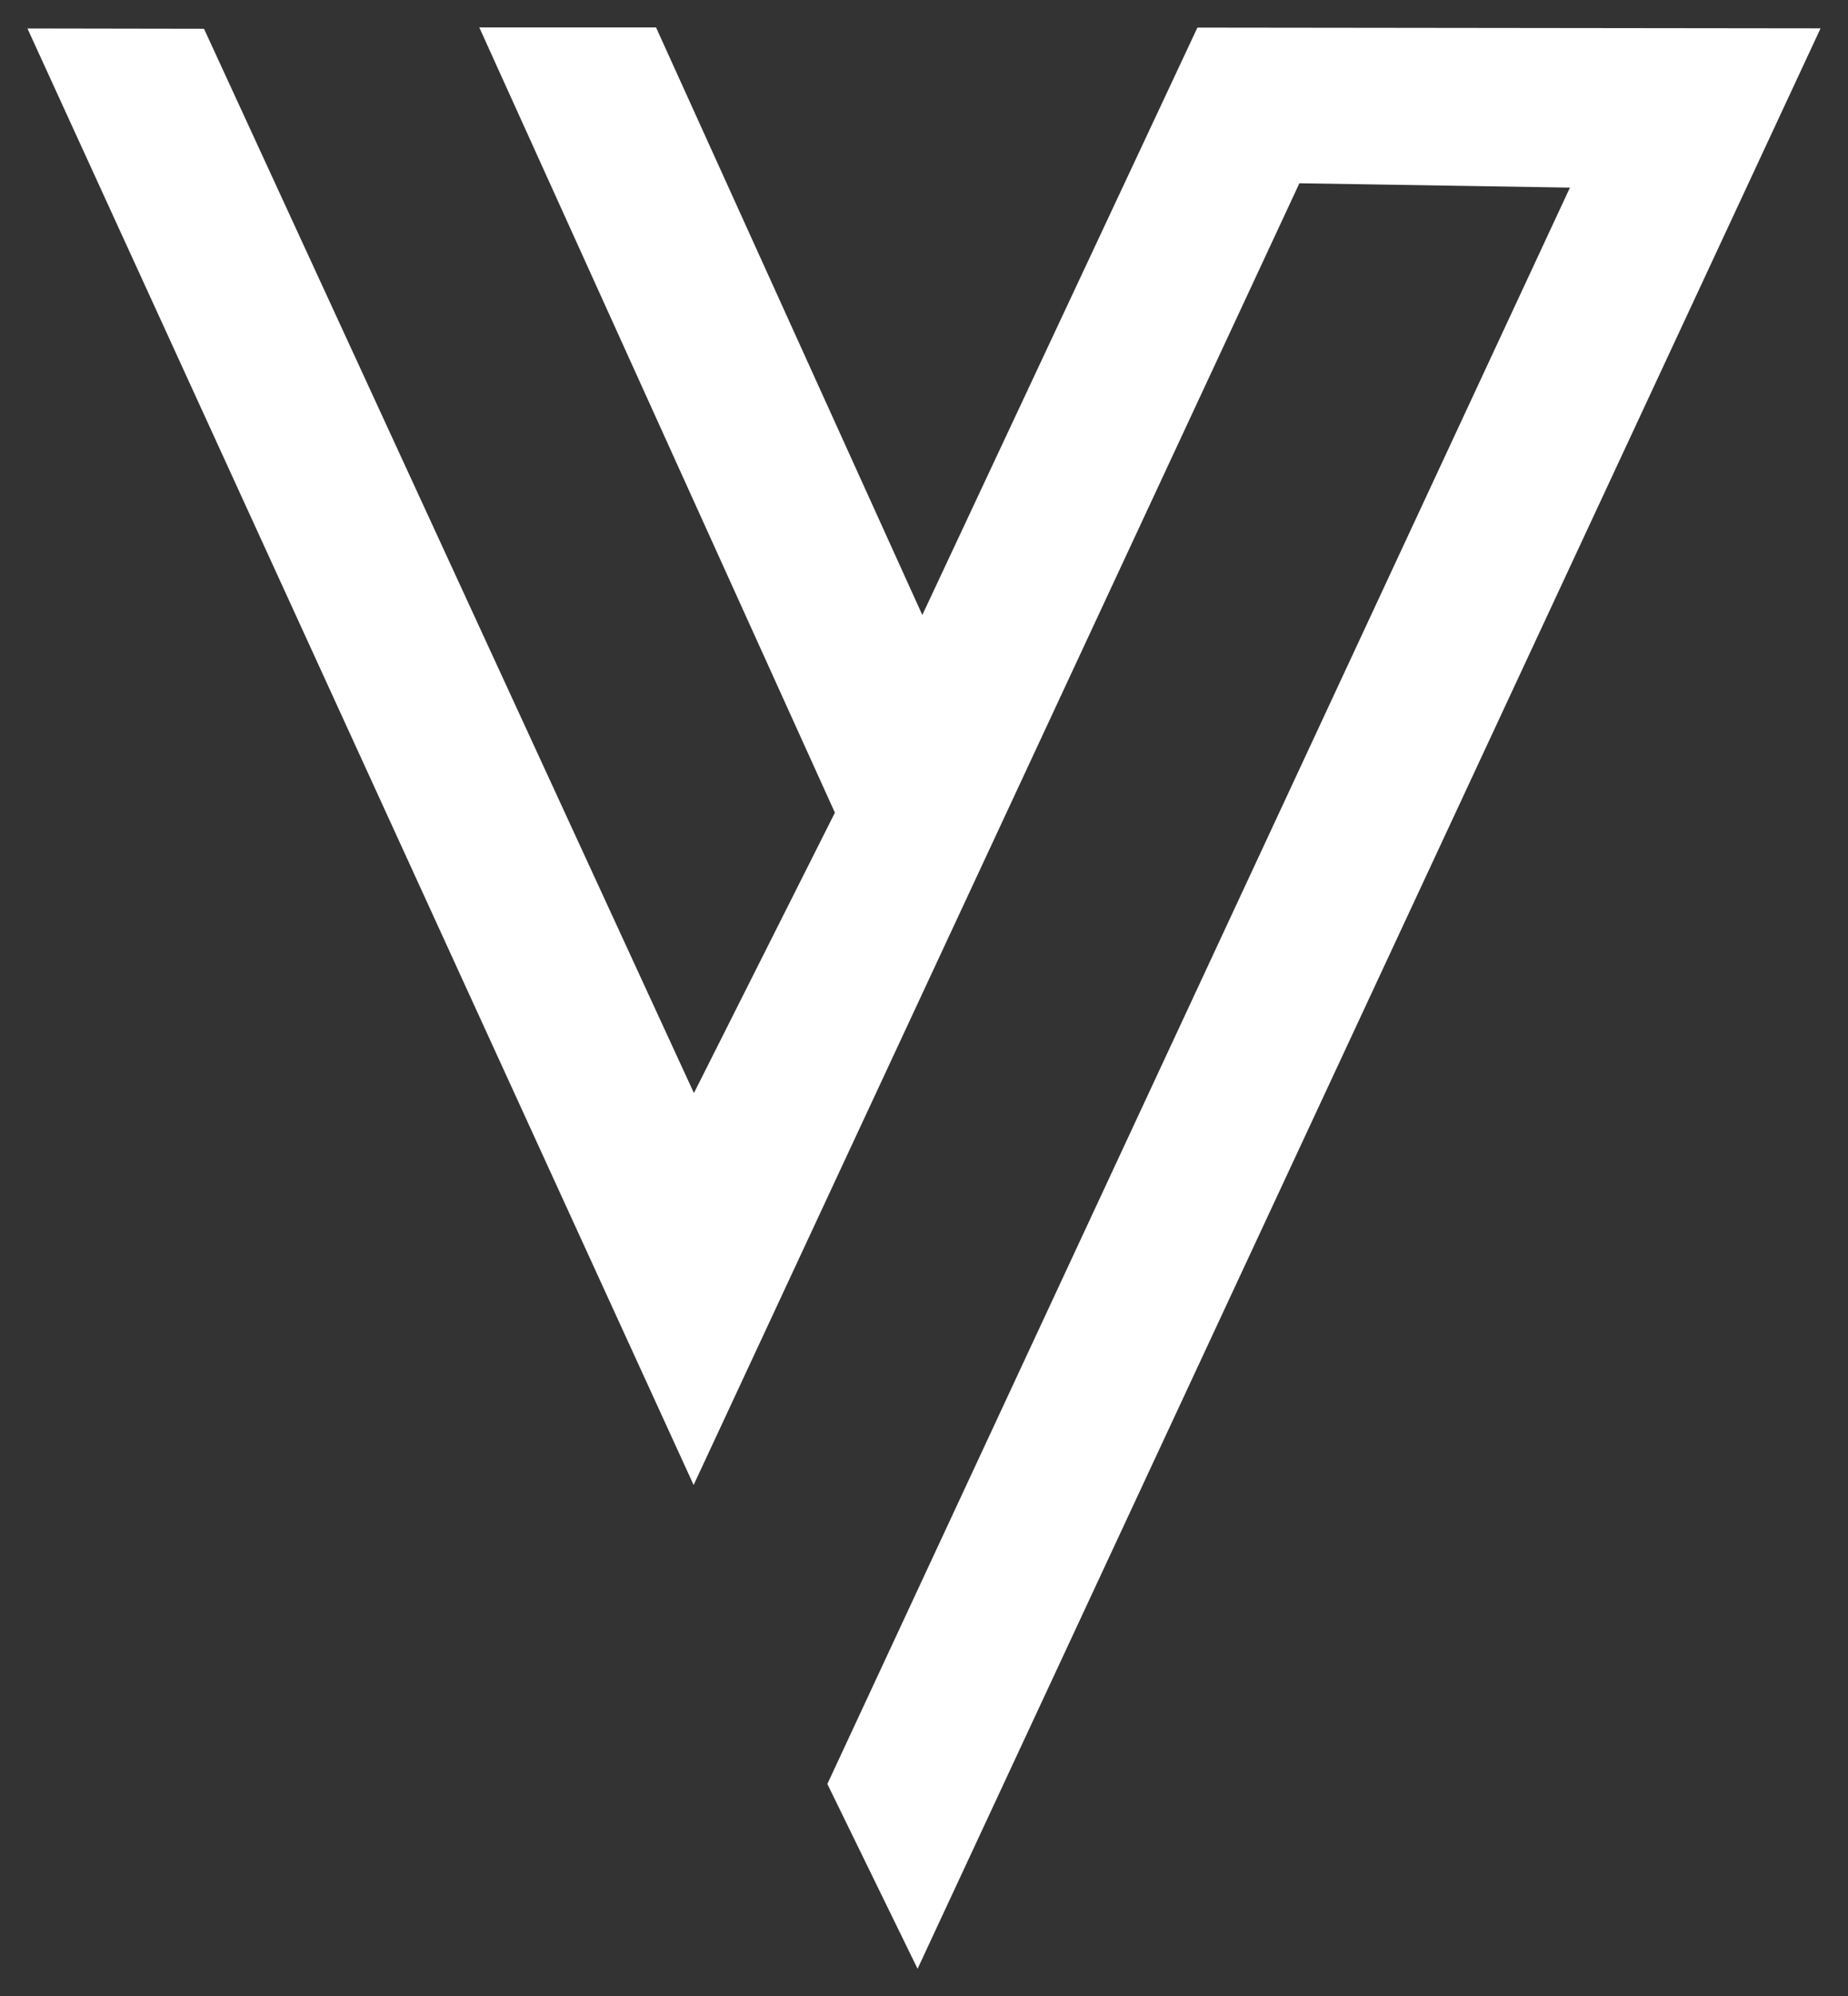 
<svg version="1.1" xmlns="http://www.w3.org/2000/svg" viewBox="0 0 673.917 727.638" width="673.917" height="727.638">
  <rect x="0" y="0" width="673.917" height="727.638" fill="#333333" stroke="none"/>
  <!-- svg-source:excalidraw -->
  
  <defs>
    <style class="style-fonts">
      
    </style>
    
  </defs>
  <g stroke-linecap="round"><g transform="translate(74.395 10.489) rotate(0 262.564 353.33)" fill-rule="evenodd"><path d="M0 0 L-64.39 -0.11 L178.55 530.81 L399.46 56.31 L498.12 57.9 L227.32 639.79 L260.22 707.15 L589.52 -0.16 L362.27 -0.43 L261.95 213.68 L164.85 -0.49 L100.39 -0.49 L230.07 285.74 L178.66 387.94 L0 0" stroke="none" stroke-width="0" fill="#ffffff" fill-rule="evenodd"></path><path d="M0 0 C-25.21 -0.04, -50.41 -0.08, -64.39 -0.11 M0 0 C-19.95 -0.03, -39.89 -0.07, -64.39 -0.11 M-64.39 -0.11 C13 169.04, 90.4 338.18, 178.55 530.81 M-64.39 -0.11 C11.92 166.66, 88.23 333.42, 178.55 530.81 M178.55 530.81 C263.55 348.24, 348.55 165.67, 399.46 56.31 M178.55 530.81 C235.86 407.72, 293.16 284.63, 399.46 56.31 M399.46 56.31 C424.61 56.72, 449.76 57.12, 498.12 57.9 M399.46 56.31 C434.73 56.88, 470 57.45, 498.12 57.9 M498.12 57.9 C400.01 268.71, 301.9 479.52, 227.32 639.79 M498.12 57.9 C428.22 208.09, 358.33 358.28, 227.32 639.79 M227.32 639.79 C240.35 666.47, 253.38 693.15, 260.22 707.15 M227.32 639.79 C239.21 664.13, 251.09 688.47, 260.22 707.15 M260.22 707.15 C388.23 432.2, 516.23 157.26, 589.52 -0.16 M260.22 707.15 C368.94 473.62, 477.67 240.09, 589.52 -0.16 M589.52 -0.16 C543.24 -0.21, 496.96 -0.27, 362.27 -0.43 M589.52 -0.16 C543.38 -0.21, 497.25 -0.27, 362.27 -0.43 M362.27 -0.43 C339.94 47.23, 317.61 94.88, 261.95 213.68 M362.27 -0.43 C331.55 65.12, 300.84 130.68, 261.95 213.68 M261.95 213.68 C239.32 163.76, 216.68 113.84, 164.85 -0.49 M261.95 213.68 C226.38 135.24, 190.82 56.79, 164.85 -0.49 M164.85 -0.49 C144.47 -0.49, 124.09 -0.49, 100.39 -0.49 M164.85 -0.49 C150.48 -0.49, 136.11 -0.49, 100.39 -0.49 M100.39 -0.49 C143.63 94.96, 186.87 190.4, 230.07 285.74 M100.39 -0.49 C144.61 97.12, 188.84 194.74, 230.07 285.74 M230.07 285.74 C219 307.74, 207.93 329.75, 178.66 387.94 M230.07 285.74 C213.44 318.8, 196.81 351.86, 178.66 387.94 M178.66 387.94 C134.41 291.87, 90.17 195.8, 0 0 M178.66 387.94 C138.73 301.25, 98.81 214.55, 0 0 M0 0 C0 0, 0 0, 0 0 M0 0 C0 0, 0 0, 0 0" stroke="transparent" stroke-width="1" fill="none"></path></g></g><mask></mask></svg>